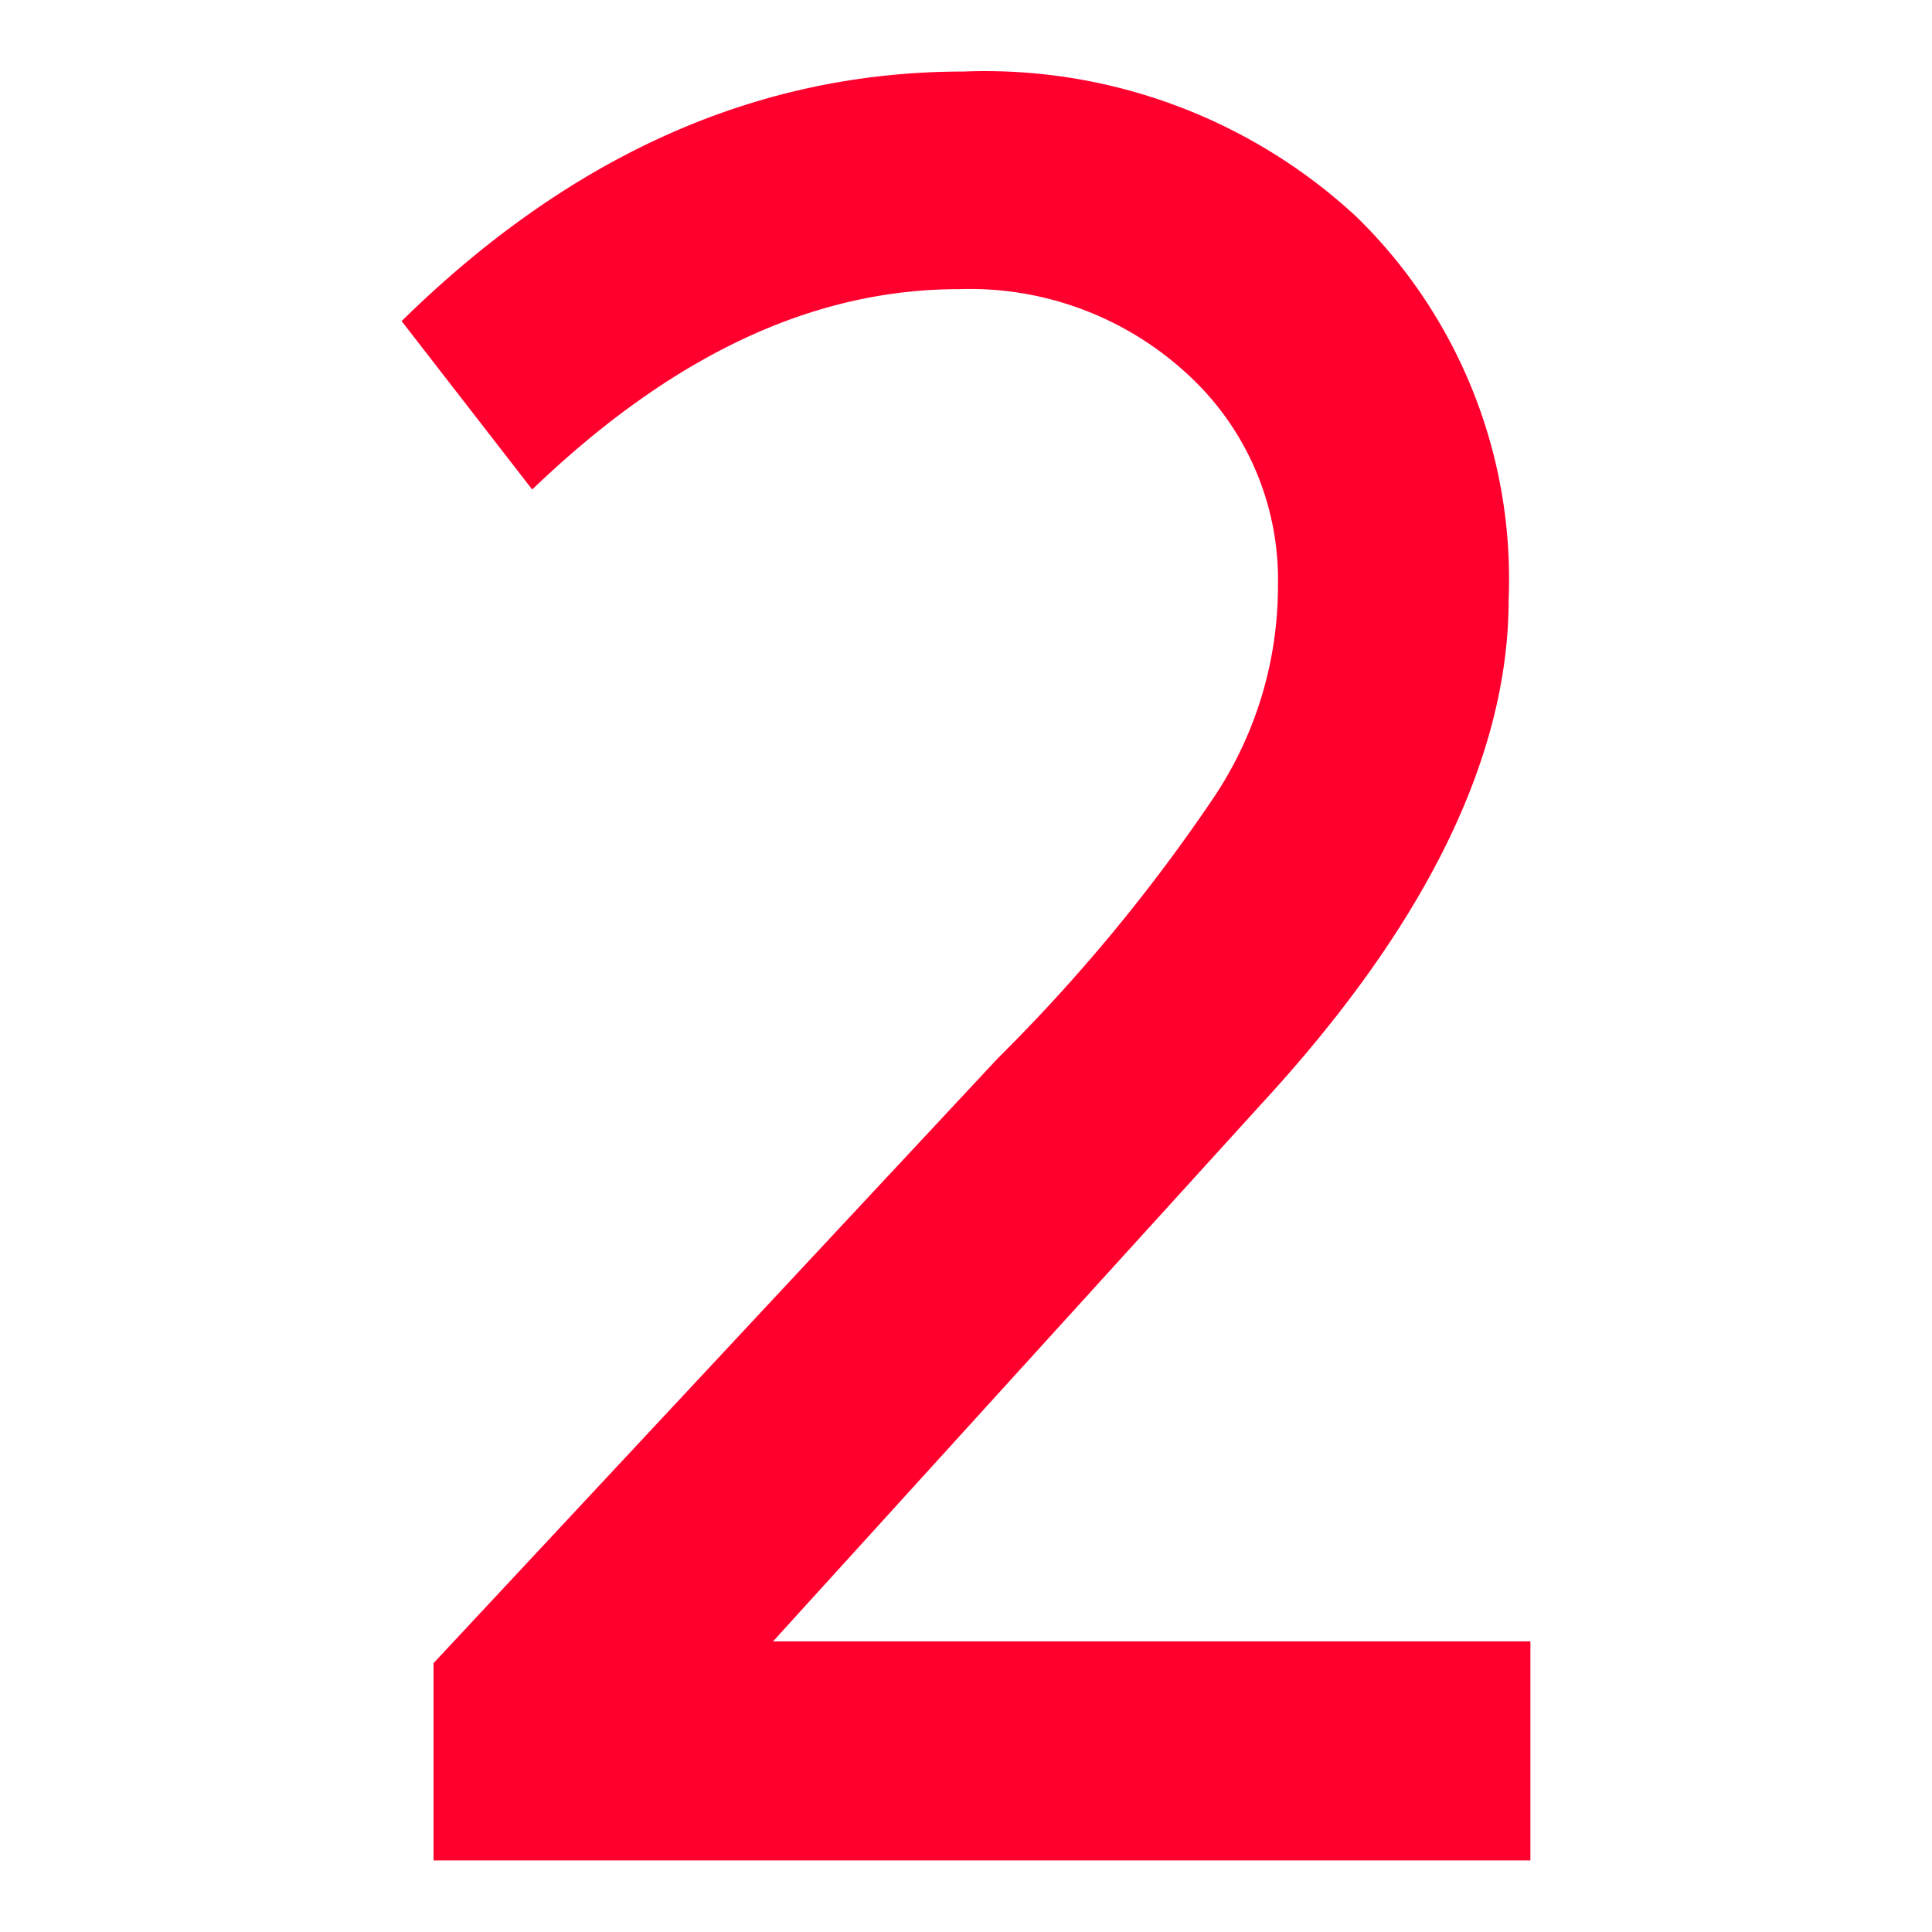<svg xmlns="http://www.w3.org/2000/svg" xmlns:xlink="http://www.w3.org/1999/xlink" width="54" height="54" viewBox="0 0 54 54">
  <defs>
    <clipPath id="clip-_2">
      <rect width="54" height="54"/>
    </clipPath>
  </defs>
  <g id="_2" data-name="2" clip-path="url(#clip-_2)">
    <g id="Layer_x0020_1" transform="translate(11.226 2)">
      <path id="Path_93906" data-name="Path 93906" d="M24.088,28.792,10.381,43.877H31.549V50H.892V44.485l15.775-16.91a48.228,48.228,0,0,0,6.042-7.3,10.612,10.612,0,0,0,1.784-5.88,7.791,7.791,0,0,0-2.555-5.961,8.961,8.961,0,0,0-6.367-2.352c-4.1,0-8.029,1.865-11.922,5.6L0,6.975C4.745,2.311,9.976,0,15.693,0A15.269,15.269,0,0,1,26.683,4.055a14.141,14.141,0,0,1,4.258,10.706c0,4.339-2.271,9.043-6.853,14.031Z" transform="translate(0)" fill="#ff002e"/>
    </g>
  </g>
</svg>
